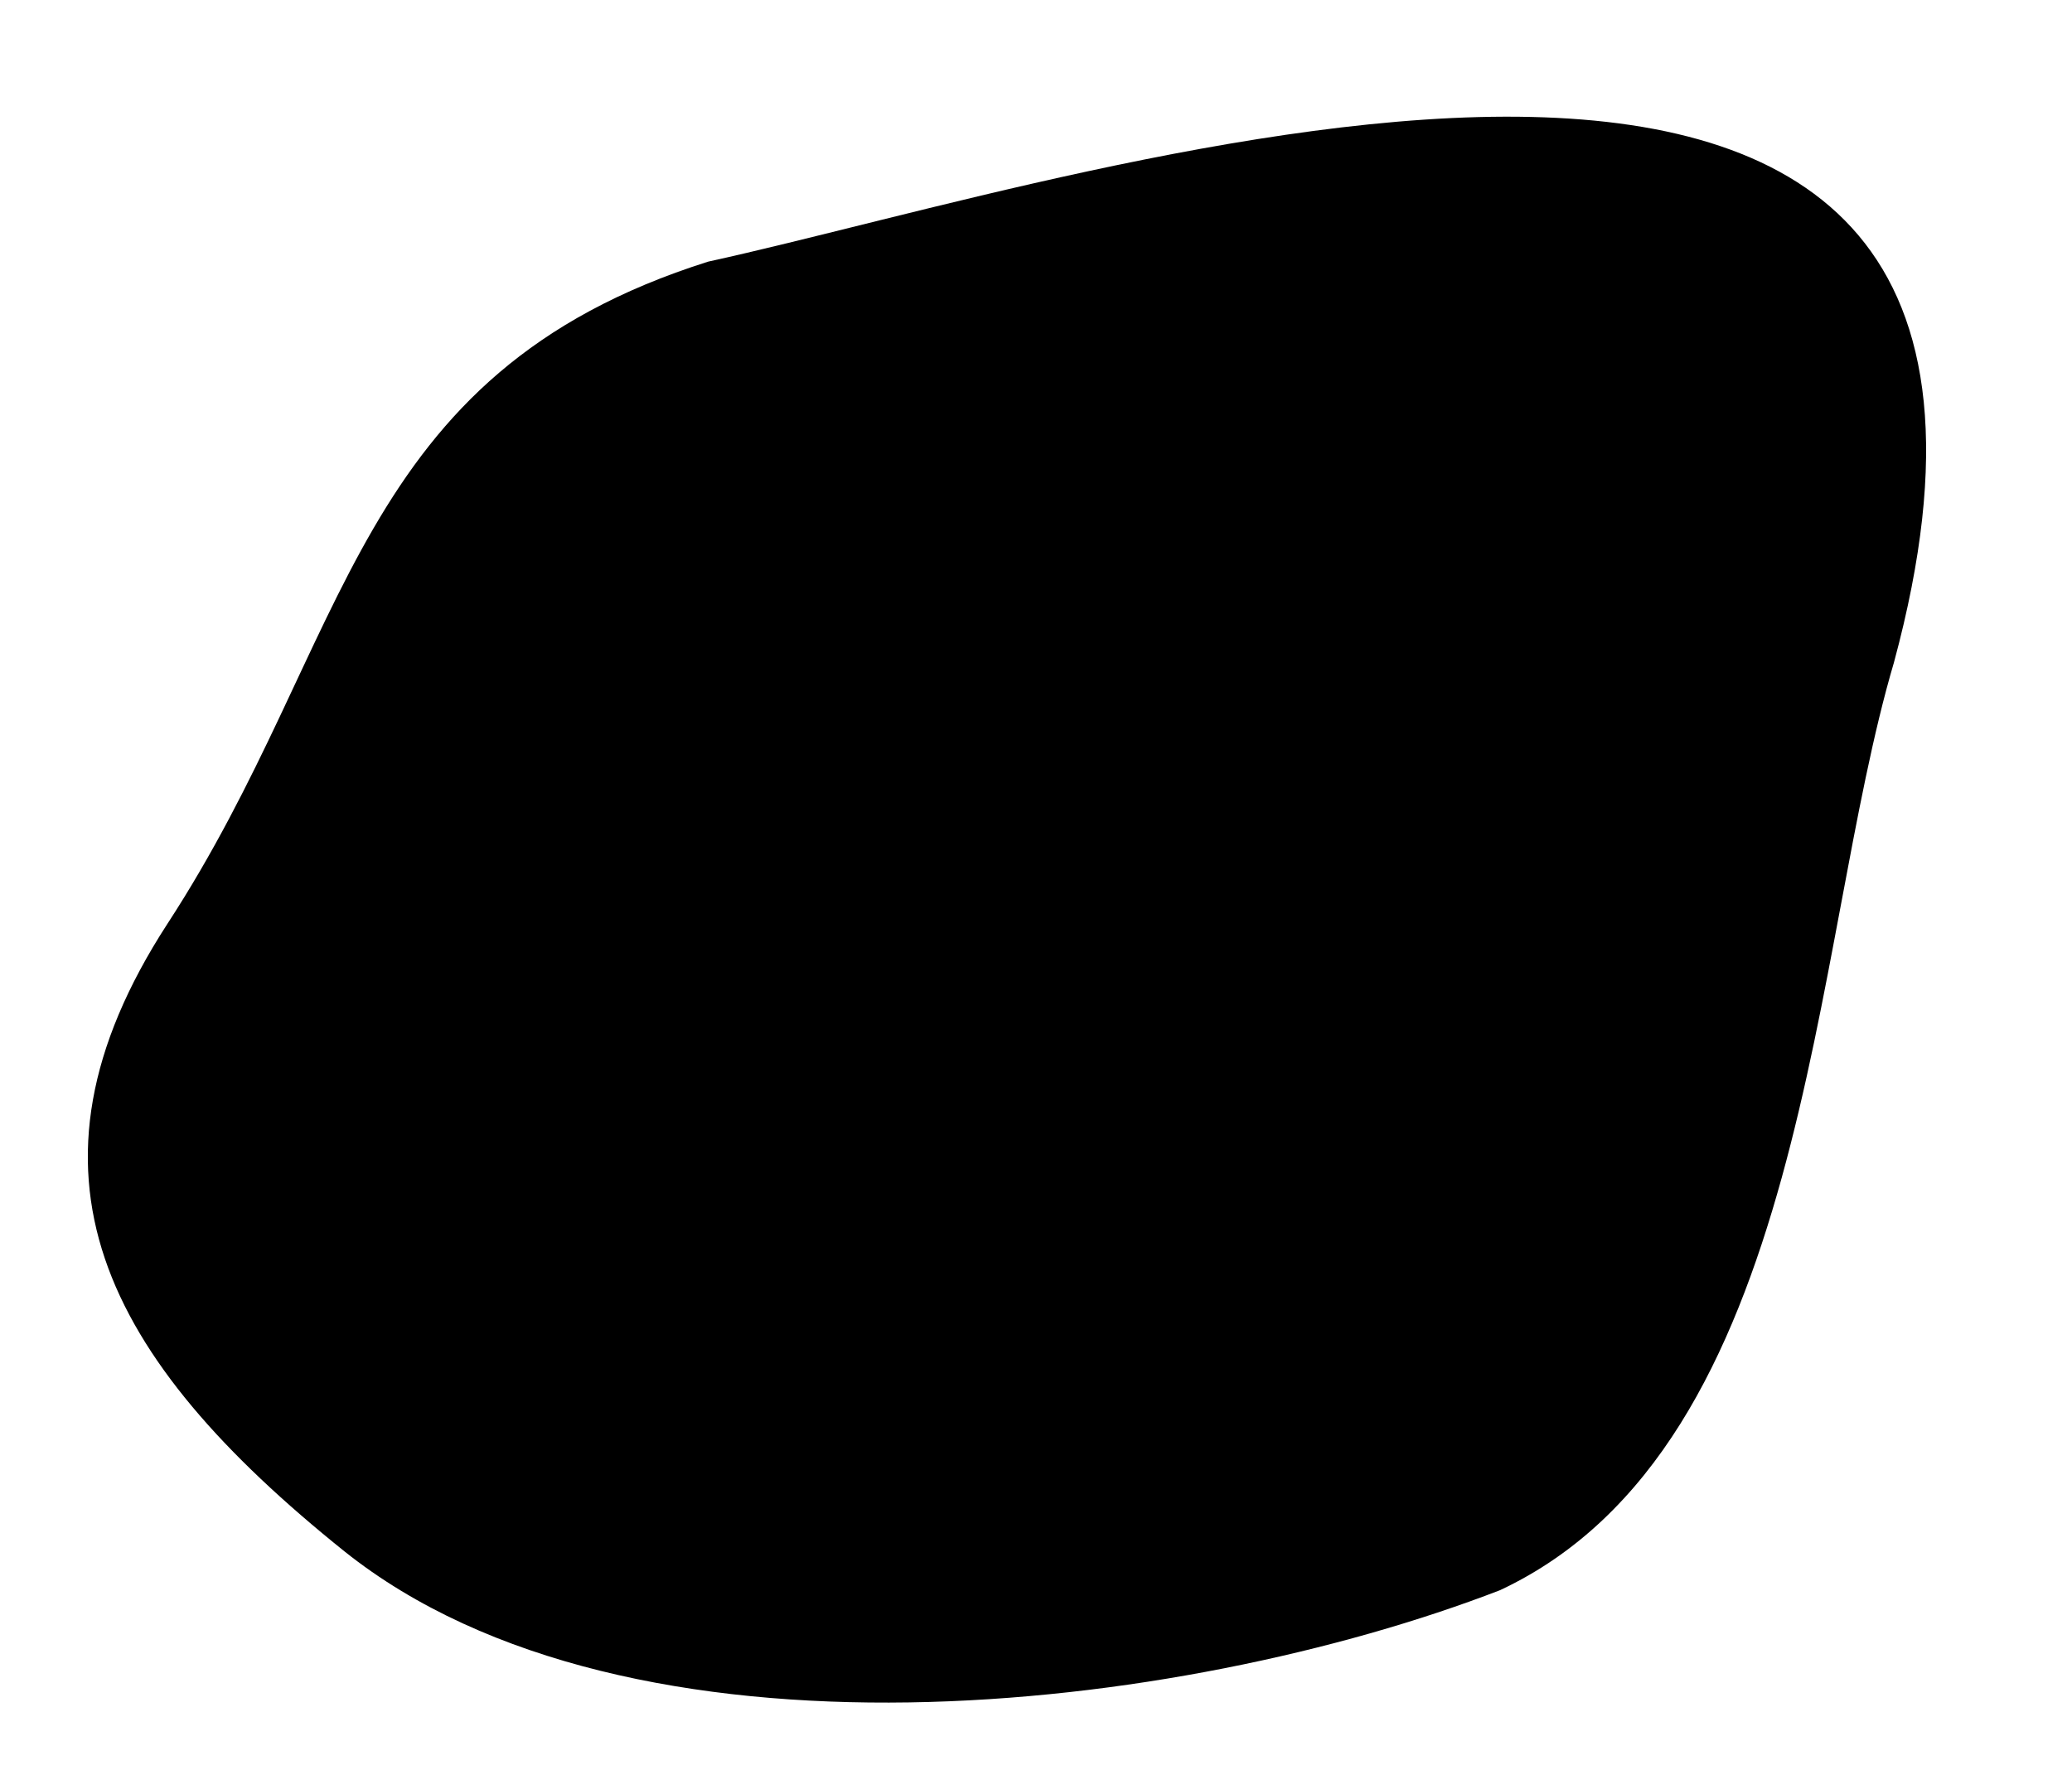 <?xml version="1.0" encoding="utf-8"?>
<!-- Generator: Adobe Illustrator 24.2.2, SVG Export Plug-In . SVG Version: 6.00 Build 0)  -->
<svg version="1.1" id="Layer_1" xmlns="http://www.w3.org/2000/svg" xmlns:xlink="http://www.w3.org/1999/xlink" x="0px" y="0px"
	 viewBox="0 0 213 182" style="enable-background:new 0 0 213 182;" xml:space="preserve">
<path d="M72.8,26.9C36.1,38.5,36.3,65.7,17.2,95c-16.6,25.6-6.6,44.6,18.2,64.5c29.3,23.4,85.9,16.7,118.8,4
	c31.8-14.9,31.9-66.3,40.5-95.4C217.9-17.8,112.7,18.2,72.8,26.9z"/>
</svg>
